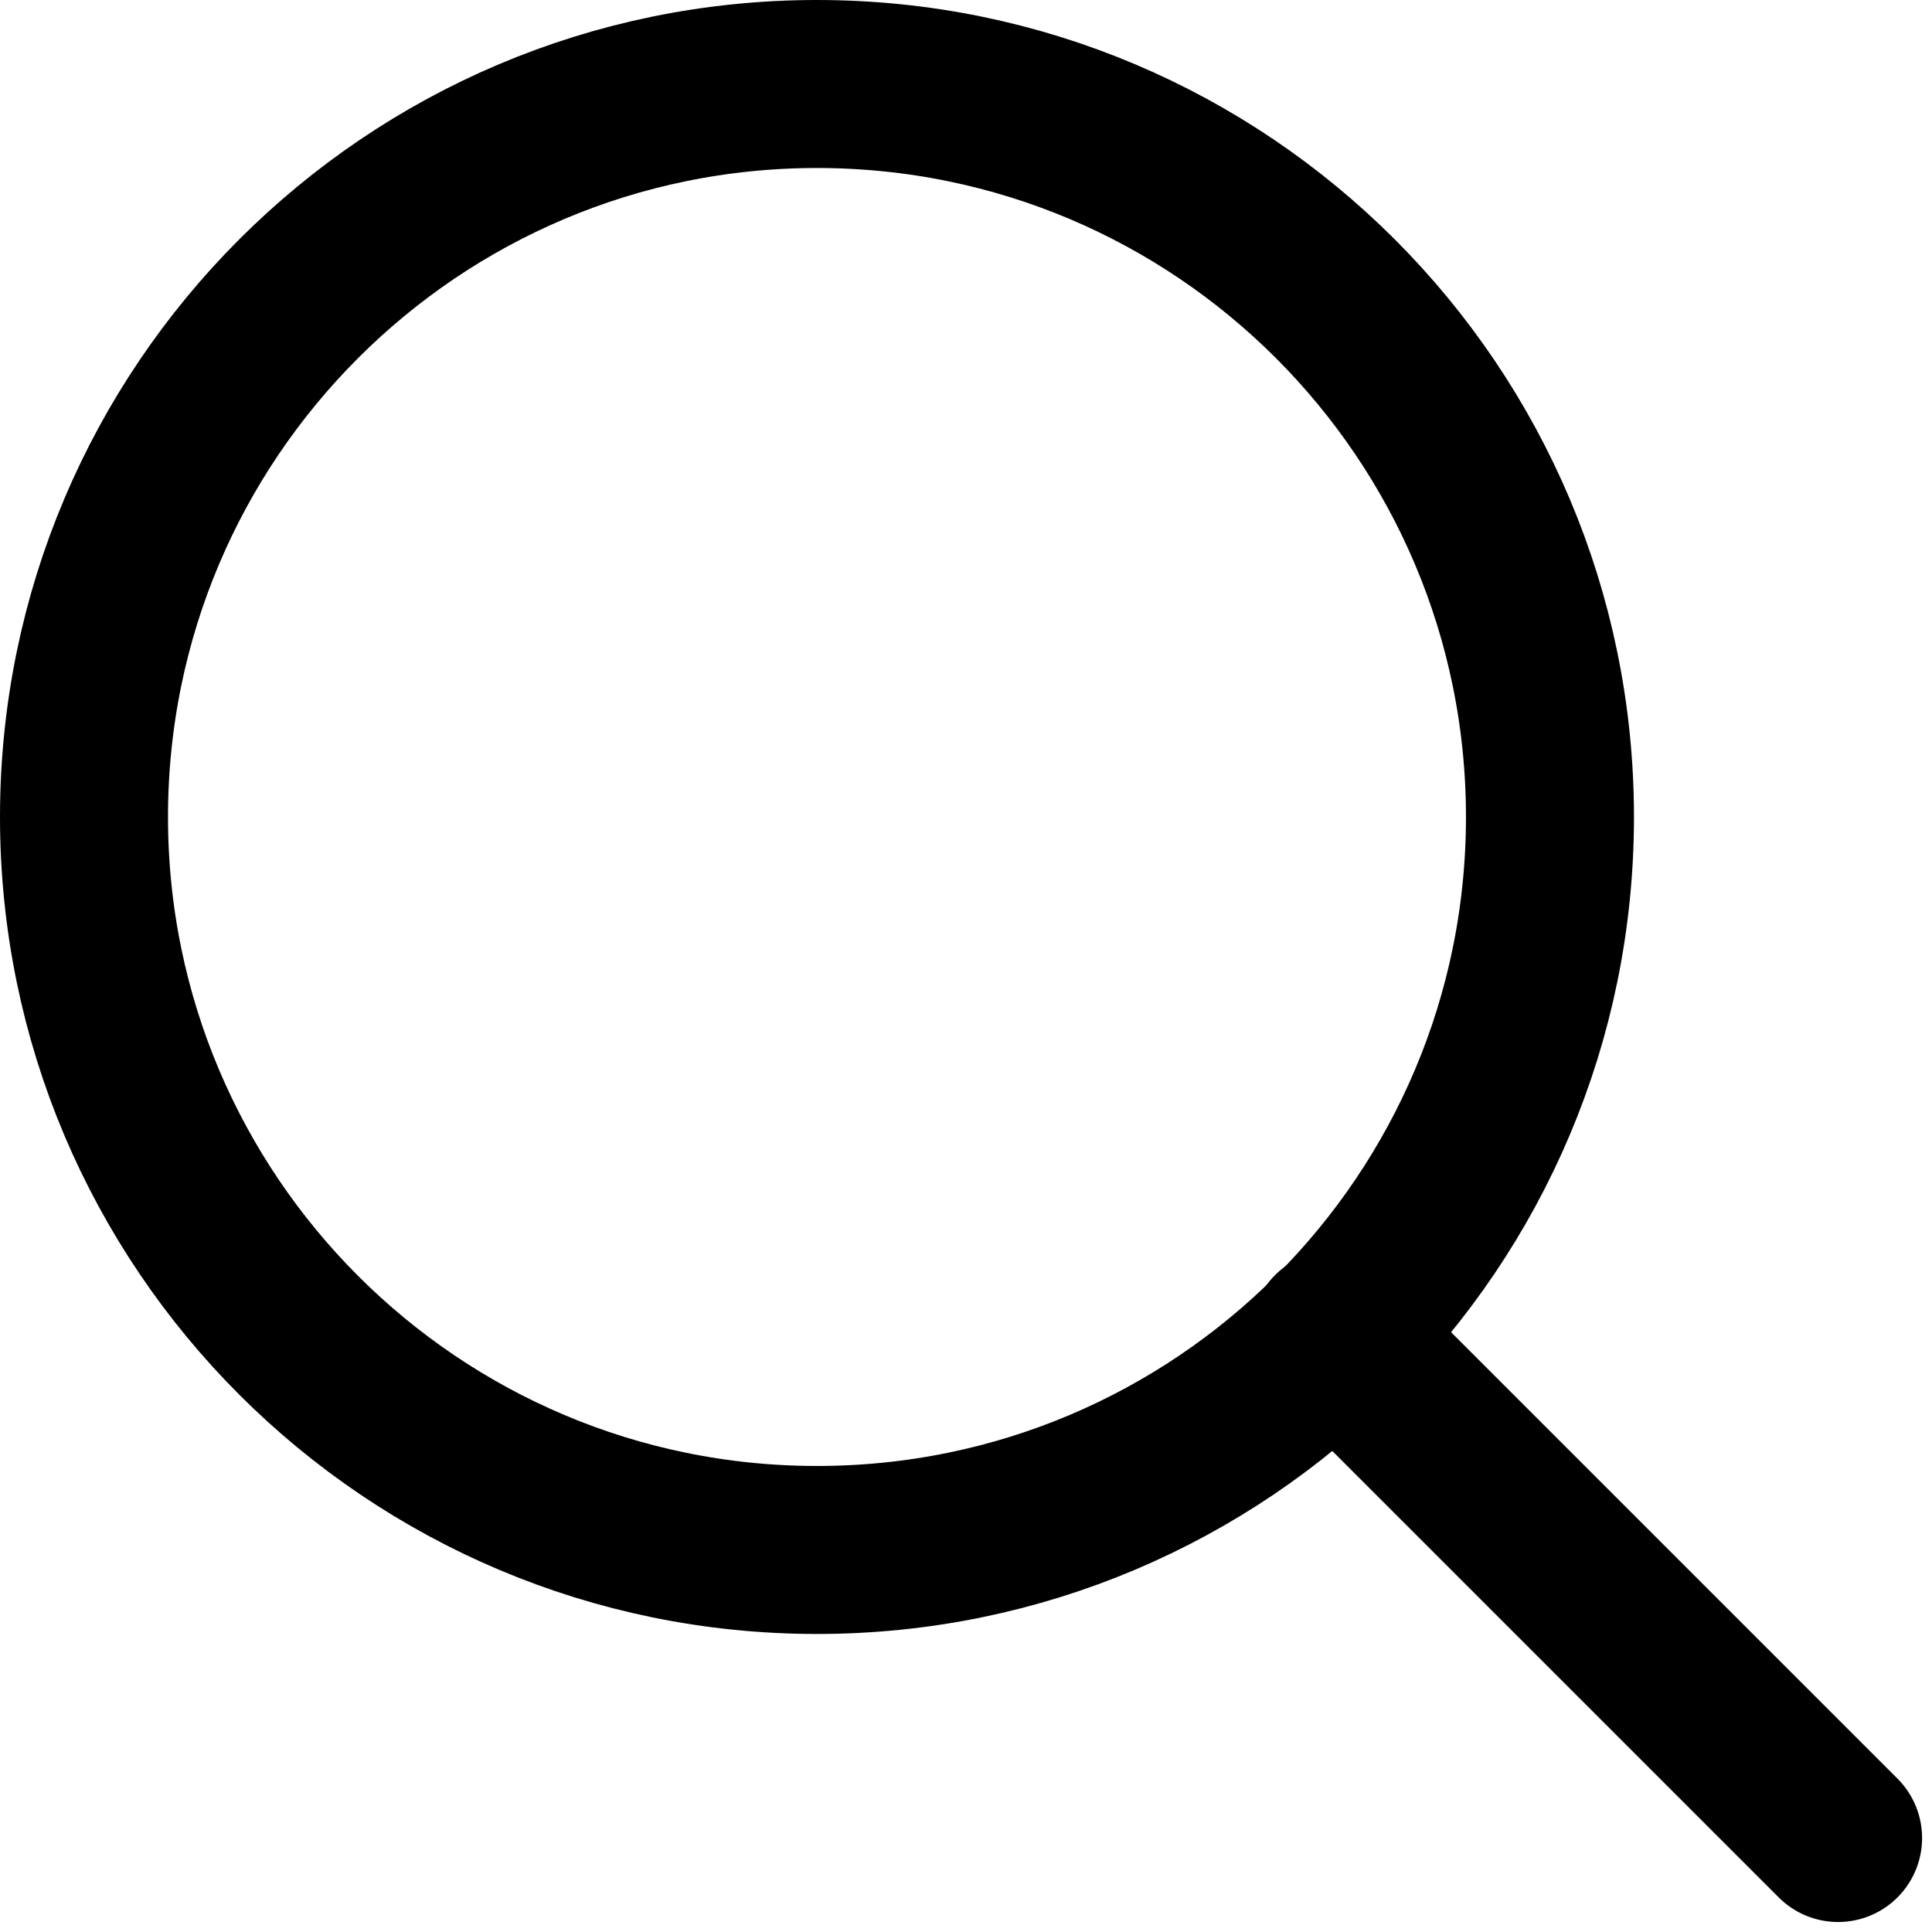 <?xml version="1.0" encoding="UTF-8"?> <svg xmlns="http://www.w3.org/2000/svg" width="23" height="23" viewBox="0 0 23 23" fill="none"><path d="M9.726 18.452C14.546 18.452 18.452 14.546 18.452 9.726C18.452 4.907 14.546 1 9.726 1C4.907 1 1 4.907 1 9.726C1 14.546 4.907 18.452 9.726 18.452Z" stroke="black" stroke-width="2" stroke-linecap="round" stroke-linejoin="round"></path><path d="M15.887 15.886L21.882 21.881" stroke="black" stroke-width="2" stroke-miterlimit="10" stroke-linecap="round"></path></svg> 